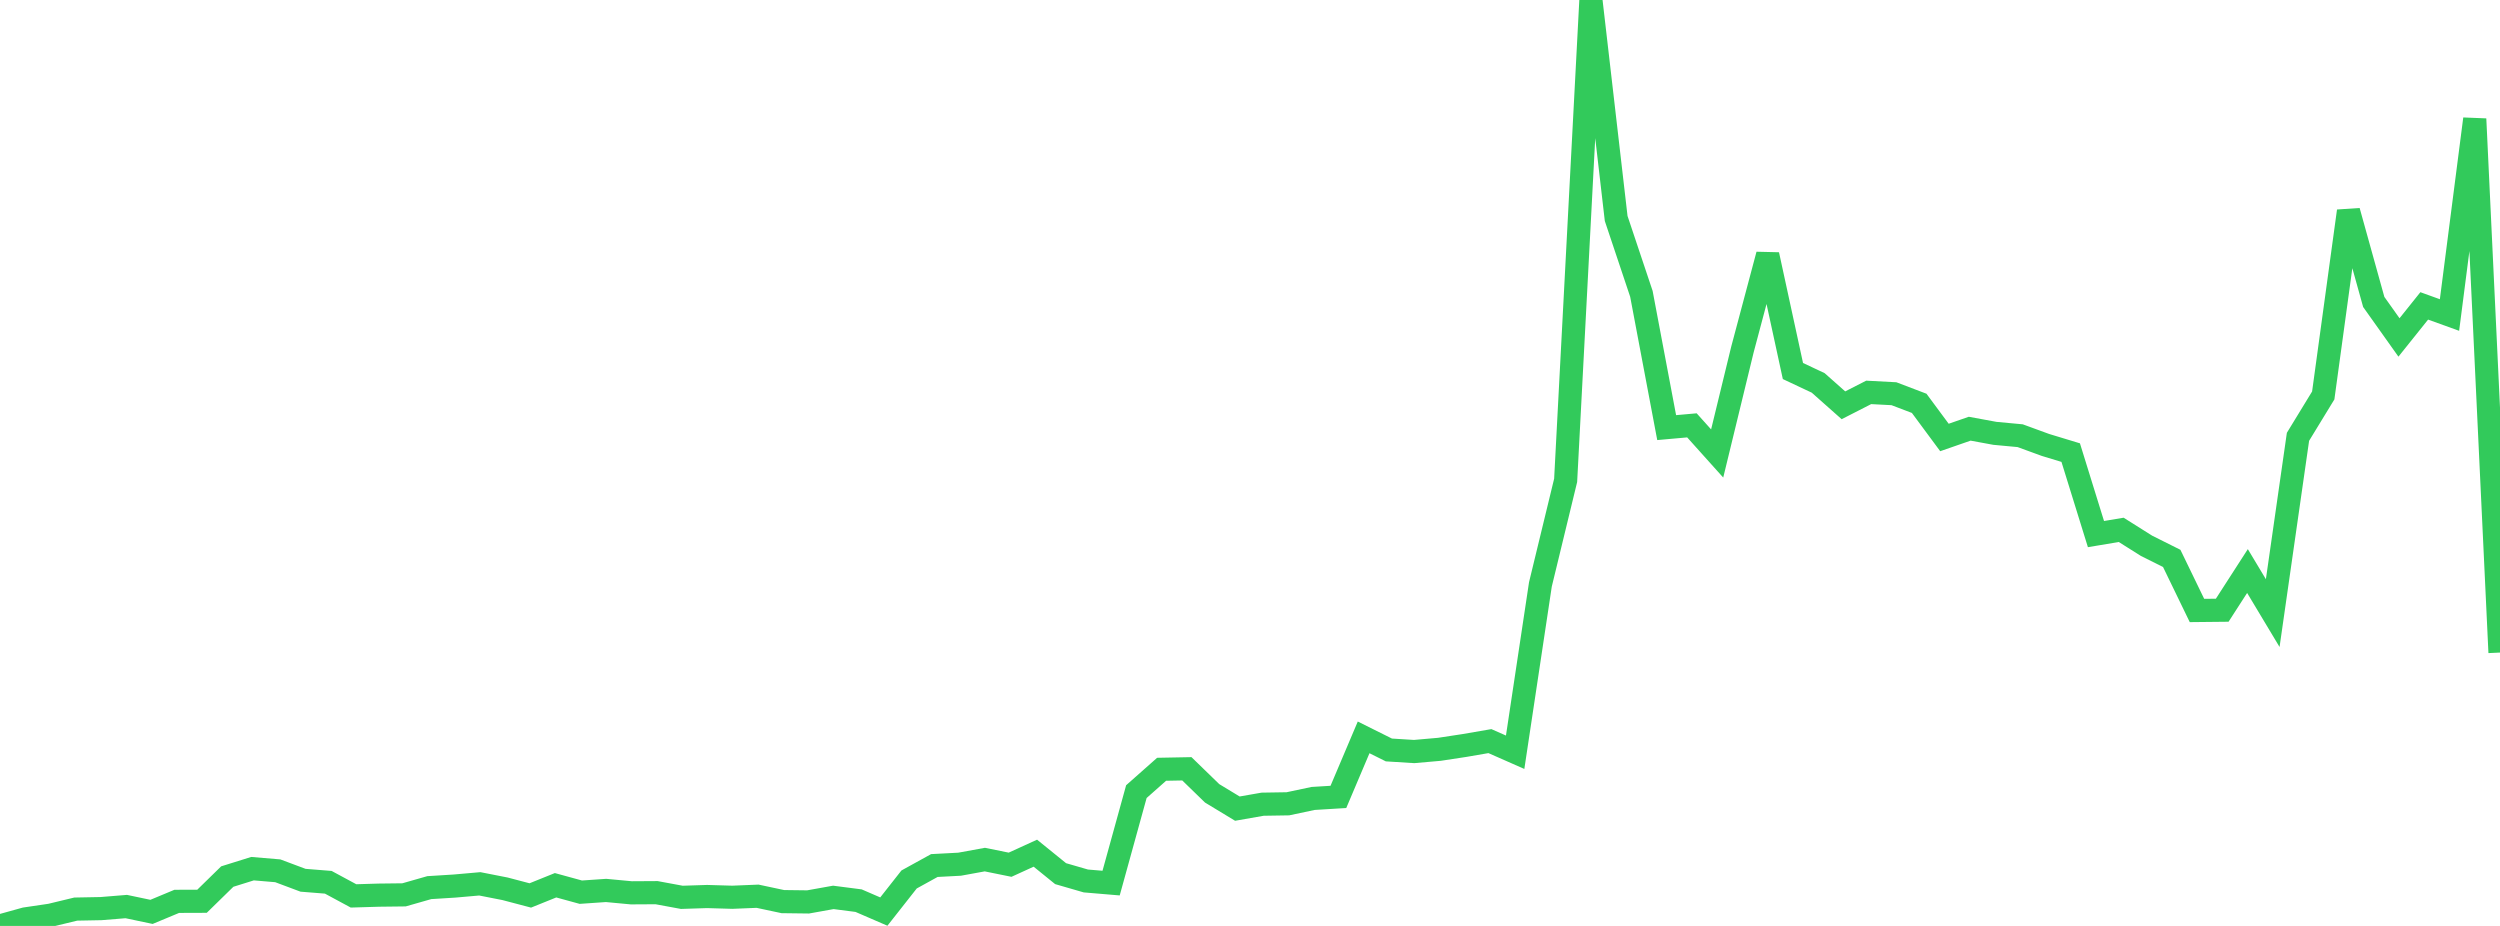 <?xml version="1.0" standalone="no"?>
<!DOCTYPE svg PUBLIC "-//W3C//DTD SVG 1.1//EN" "http://www.w3.org/Graphics/SVG/1.1/DTD/svg11.dtd">

<svg width="135" height="50" viewBox="0 0 135 50" preserveAspectRatio="none" 
  xmlns="http://www.w3.org/2000/svg"
  xmlns:xlink="http://www.w3.org/1999/xlink">


<polyline points="0.0, 50.0 1.364, 49.621 2.727, 49.42 4.091, 49.091 5.455, 49.065 6.818, 48.954 8.182, 49.241 9.545, 48.673 10.909, 48.668 12.273, 47.334 13.636, 46.908 15.0, 47.023 16.364, 47.534 17.727, 47.643 19.091, 48.379 20.455, 48.338 21.818, 48.322 23.182, 47.932 24.545, 47.847 25.909, 47.727 27.273, 47.995 28.636, 48.354 30.0, 47.804 31.364, 48.178 32.727, 48.084 34.091, 48.212 35.455, 48.204 36.818, 48.456 38.182, 48.412 39.545, 48.452 40.909, 48.396 42.273, 48.687 43.636, 48.704 45.0, 48.459 46.364, 48.635 47.727, 49.225 49.091, 47.491 50.455, 46.739 51.818, 46.667 53.182, 46.418 54.545, 46.695 55.909, 46.072 57.273, 47.177 58.636, 47.572 60.0, 47.687 61.364, 42.748 62.727, 41.541 64.091, 41.515 65.455, 42.84 66.818, 43.666 68.182, 43.427 69.545, 43.405 70.909, 43.116 72.273, 43.033 73.636, 39.818 75.0, 40.498 76.364, 40.583 77.727, 40.463 79.091, 40.255 80.455, 40.02 81.818, 40.621 83.182, 31.557 84.545, 25.938 85.909, 0.0 87.273, 11.797 88.636, 15.869 90.0, 23.091 91.364, 22.969 92.727, 24.488 94.091, 18.875 95.455, 13.754 96.818, 20.035 98.182, 20.677 99.545, 21.886 100.909, 21.189 102.273, 21.261 103.636, 21.78 105.0, 23.624 106.364, 23.15 107.727, 23.401 109.091, 23.528 110.455, 24.027 111.818, 24.441 113.182, 28.841 114.545, 28.612 115.909, 29.471 117.273, 30.153 118.636, 32.966 120.0, 32.952 121.364, 30.836 122.727, 33.107 124.091, 23.588 125.455, 21.354 126.818, 11.398 128.182, 16.304 129.545, 18.222 130.909, 16.518 132.273, 17.011 133.636, 6.422 135.0, 35.238" fill="none" stroke="#32ca5b" stroke-width="1.25"/>

</svg>